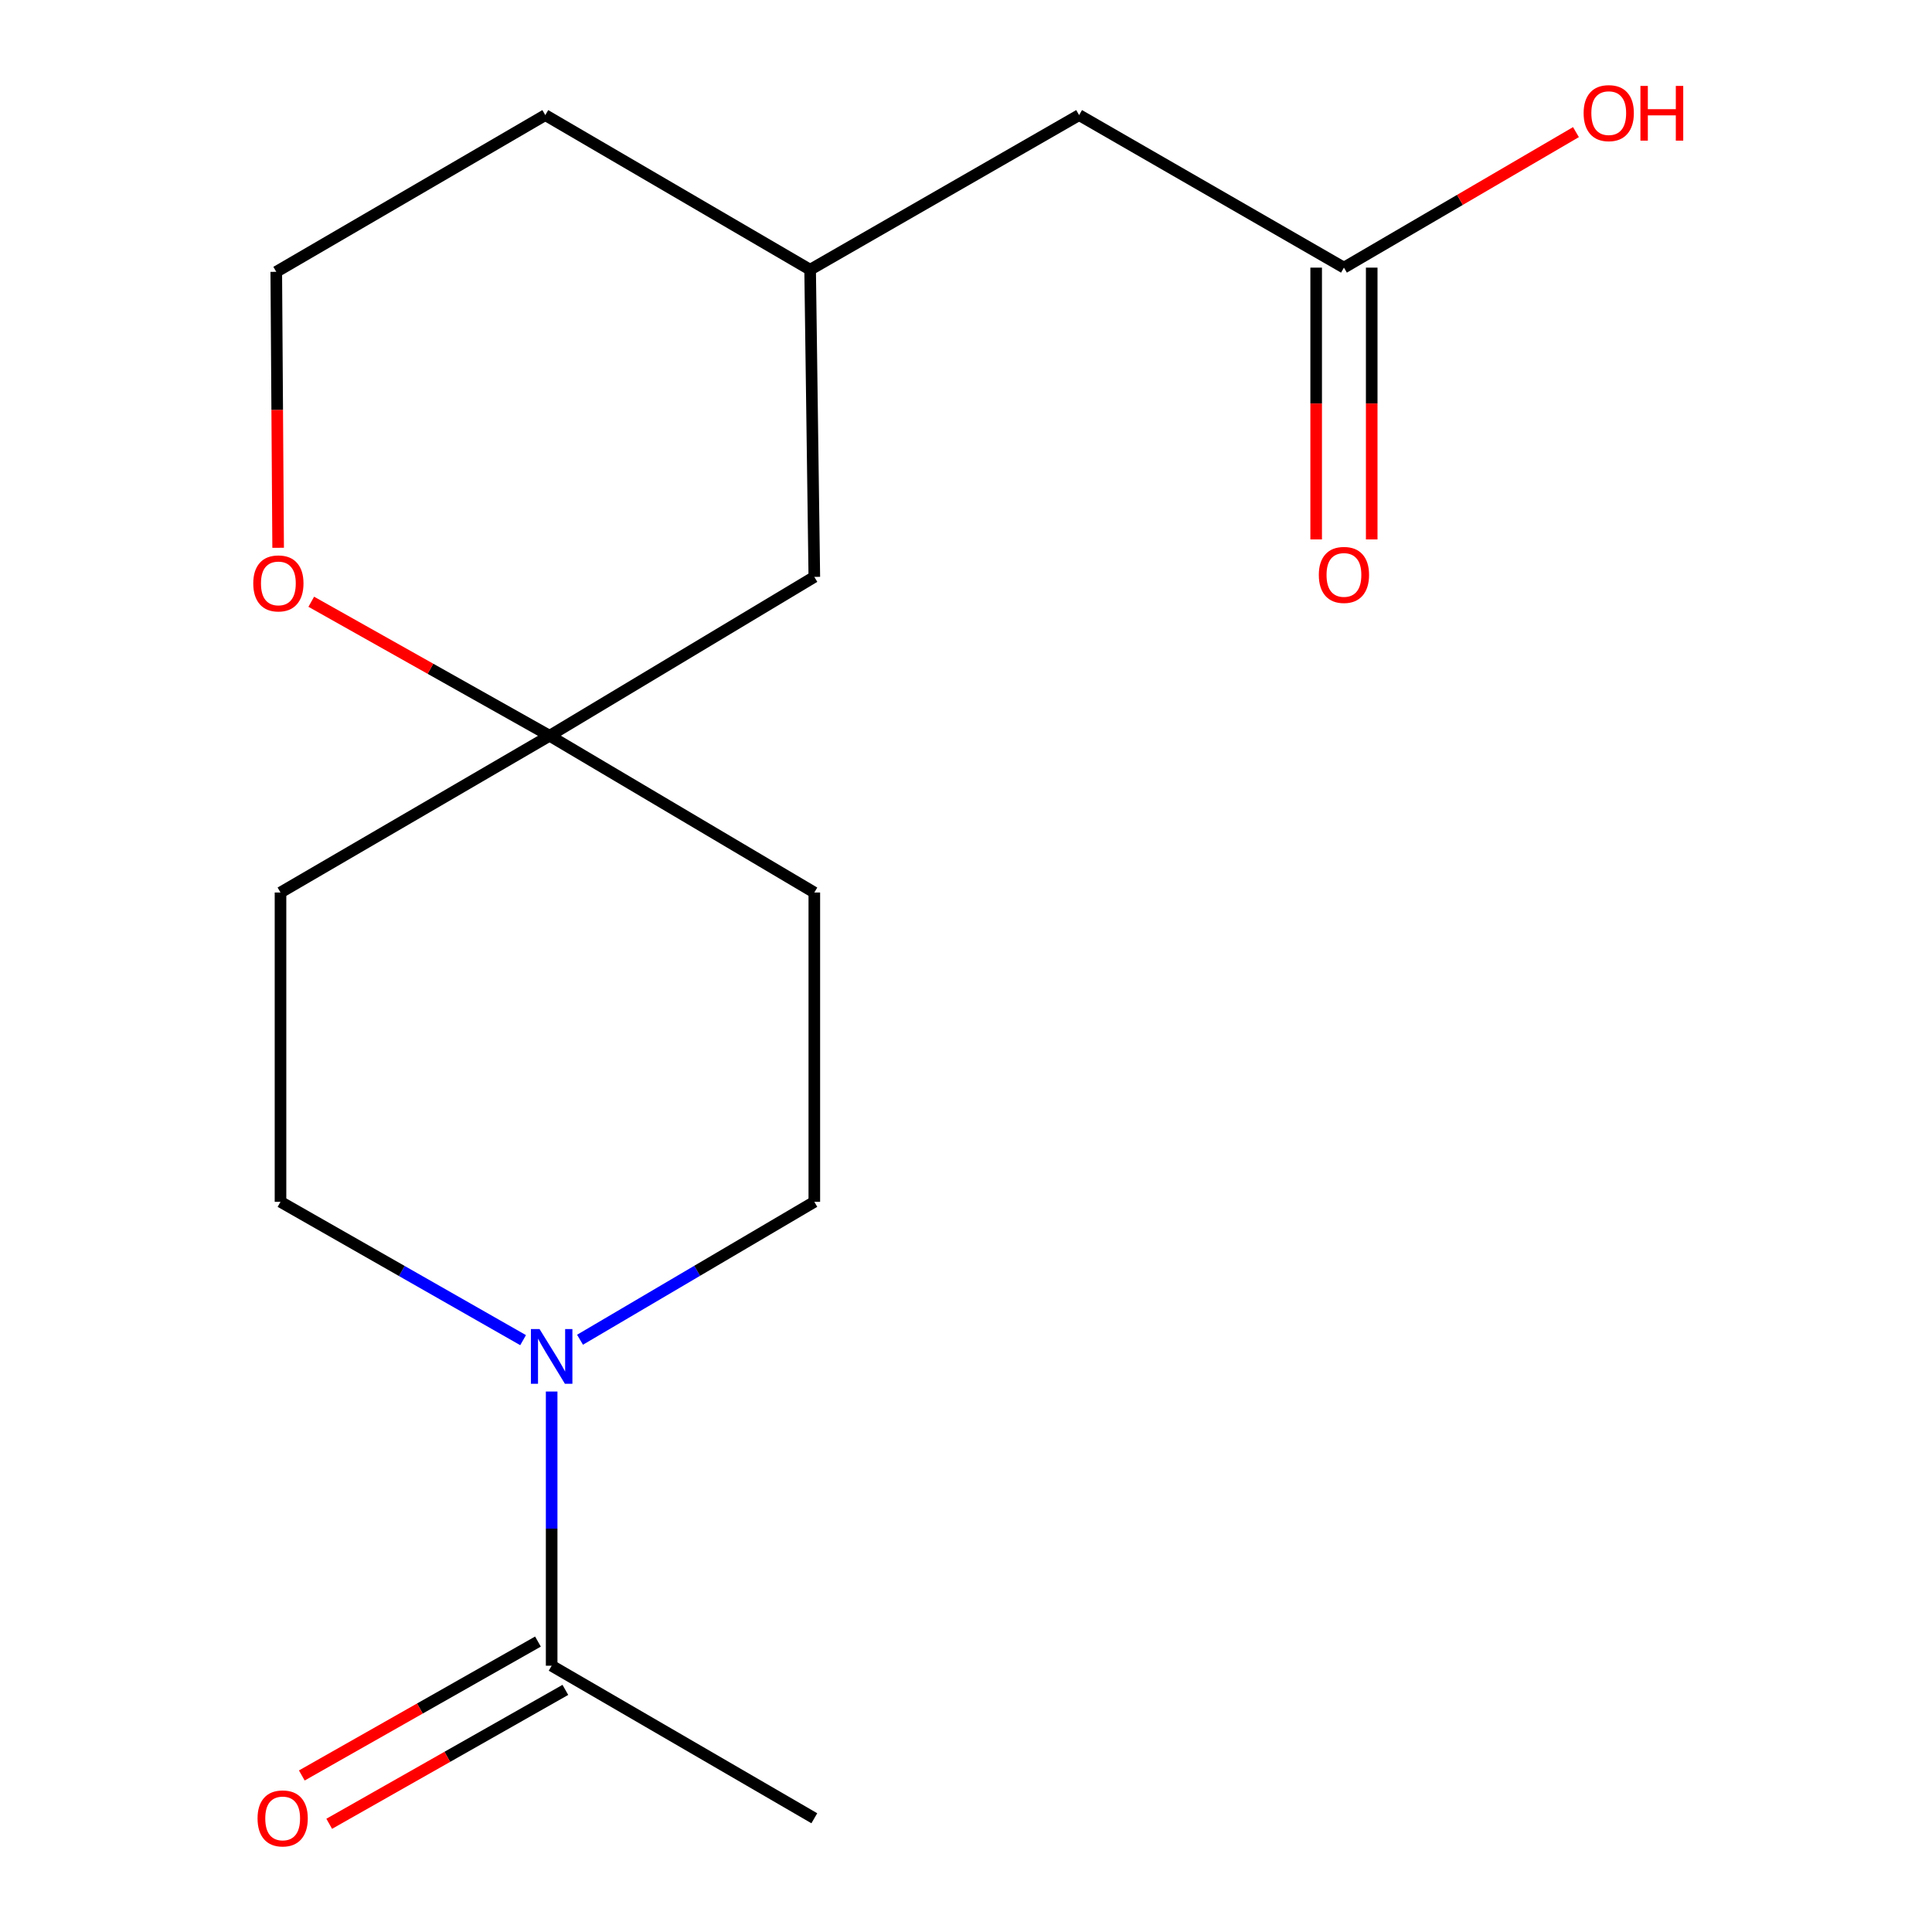 <?xml version='1.0' encoding='iso-8859-1'?>
<svg version='1.1' baseProfile='full'
              xmlns='http://www.w3.org/2000/svg'
                      xmlns:rdkit='http://www.rdkit.org/xml'
                      xmlns:xlink='http://www.w3.org/1999/xlink'
                  xml:space='preserve'
width='1000px' height='1000px' viewBox='0 0 1000 1000'>
<!-- END OF HEADER -->
<rect style='opacity:1.0;fill:#FFFFFF;stroke:none' width='1000' height='1000' x='0' y='0'> </rect>
<path class='bond-0' d='M 285.535,720.25 L 285.535,791.214' style='fill:none;fill-rule:evenodd;stroke:#0000FF;stroke-width:6px;stroke-linecap:butt;stroke-linejoin:miter;stroke-opacity:1' />
<path class='bond-0' d='M 285.535,791.214 L 285.535,862.177' style='fill:none;fill-rule:evenodd;stroke:#000000;stroke-width:6px;stroke-linecap:butt;stroke-linejoin:miter;stroke-opacity:1' />
<path class='bond-3' d='M 270.756,693.661 L 207.972,657.864' style='fill:none;fill-rule:evenodd;stroke:#0000FF;stroke-width:6px;stroke-linecap:butt;stroke-linejoin:miter;stroke-opacity:1' />
<path class='bond-3' d='M 207.972,657.864 L 145.188,622.067' style='fill:none;fill-rule:evenodd;stroke:#000000;stroke-width:6px;stroke-linecap:butt;stroke-linejoin:miter;stroke-opacity:1' />
<path class='bond-4' d='M 300.219,693.445 L 360.855,657.756' style='fill:none;fill-rule:evenodd;stroke:#0000FF;stroke-width:6px;stroke-linecap:butt;stroke-linejoin:miter;stroke-opacity:1' />
<path class='bond-4' d='M 360.855,657.756 L 421.491,622.067' style='fill:none;fill-rule:evenodd;stroke:#000000;stroke-width:6px;stroke-linecap:butt;stroke-linejoin:miter;stroke-opacity:1' />
<path class='bond-8' d='M 278.445,849.673 L 217.33,884.328' style='fill:none;fill-rule:evenodd;stroke:#000000;stroke-width:6px;stroke-linecap:butt;stroke-linejoin:miter;stroke-opacity:1' />
<path class='bond-8' d='M 217.33,884.328 L 156.216,918.982' style='fill:none;fill-rule:evenodd;stroke:#FF0000;stroke-width:6px;stroke-linecap:butt;stroke-linejoin:miter;stroke-opacity:1' />
<path class='bond-8' d='M 292.626,874.682 L 231.512,909.336' style='fill:none;fill-rule:evenodd;stroke:#000000;stroke-width:6px;stroke-linecap:butt;stroke-linejoin:miter;stroke-opacity:1' />
<path class='bond-8' d='M 231.512,909.336 L 170.398,943.991' style='fill:none;fill-rule:evenodd;stroke:#FF0000;stroke-width:6px;stroke-linecap:butt;stroke-linejoin:miter;stroke-opacity:1' />
<path class='bond-15' d='M 285.535,862.177 L 421.491,941.128' style='fill:none;fill-rule:evenodd;stroke:#000000;stroke-width:6px;stroke-linecap:butt;stroke-linejoin:miter;stroke-opacity:1' />
<path class='bond-1' d='M 284.465,380.823 L 421.491,461.962' style='fill:none;fill-rule:evenodd;stroke:#000000;stroke-width:6px;stroke-linecap:butt;stroke-linejoin:miter;stroke-opacity:1' />
<path class='bond-5' d='M 284.465,380.823 L 222.788,346.143' style='fill:none;fill-rule:evenodd;stroke:#000000;stroke-width:6px;stroke-linecap:butt;stroke-linejoin:miter;stroke-opacity:1' />
<path class='bond-5' d='M 222.788,346.143 L 161.112,311.462' style='fill:none;fill-rule:evenodd;stroke:#FF0000;stroke-width:6px;stroke-linecap:butt;stroke-linejoin:miter;stroke-opacity:1' />
<path class='bond-11' d='M 284.465,380.823 L 421.491,298.598' style='fill:none;fill-rule:evenodd;stroke:#000000;stroke-width:6px;stroke-linecap:butt;stroke-linejoin:miter;stroke-opacity:1' />
<path class='bond-17' d='M 284.465,380.823 L 145.188,461.962' style='fill:none;fill-rule:evenodd;stroke:#000000;stroke-width:6px;stroke-linecap:butt;stroke-linejoin:miter;stroke-opacity:1' />
<path class='bond-2' d='M 695.621,138.525 L 558.548,59.575' style='fill:none;fill-rule:evenodd;stroke:#000000;stroke-width:6px;stroke-linecap:butt;stroke-linejoin:miter;stroke-opacity:1' />
<path class='bond-9' d='M 681.246,138.525 L 681.246,208.863' style='fill:none;fill-rule:evenodd;stroke:#000000;stroke-width:6px;stroke-linecap:butt;stroke-linejoin:miter;stroke-opacity:1' />
<path class='bond-9' d='M 681.246,208.863 L 681.246,279.202' style='fill:none;fill-rule:evenodd;stroke:#FF0000;stroke-width:6px;stroke-linecap:butt;stroke-linejoin:miter;stroke-opacity:1' />
<path class='bond-9' d='M 709.996,138.525 L 709.996,208.863' style='fill:none;fill-rule:evenodd;stroke:#000000;stroke-width:6px;stroke-linecap:butt;stroke-linejoin:miter;stroke-opacity:1' />
<path class='bond-9' d='M 709.996,208.863 L 709.996,279.202' style='fill:none;fill-rule:evenodd;stroke:#FF0000;stroke-width:6px;stroke-linecap:butt;stroke-linejoin:miter;stroke-opacity:1' />
<path class='bond-13' d='M 695.621,138.525 L 755.666,103.454' style='fill:none;fill-rule:evenodd;stroke:#000000;stroke-width:6px;stroke-linecap:butt;stroke-linejoin:miter;stroke-opacity:1' />
<path class='bond-13' d='M 755.666,103.454 L 815.711,68.383' style='fill:none;fill-rule:evenodd;stroke:#FF0000;stroke-width:6px;stroke-linecap:butt;stroke-linejoin:miter;stroke-opacity:1' />
<path class='bond-6' d='M 145.188,622.067 L 145.188,461.962' style='fill:none;fill-rule:evenodd;stroke:#000000;stroke-width:6px;stroke-linecap:butt;stroke-linejoin:miter;stroke-opacity:1' />
<path class='bond-7' d='M 421.491,622.067 L 421.491,461.962' style='fill:none;fill-rule:evenodd;stroke:#000000;stroke-width:6px;stroke-linecap:butt;stroke-linejoin:miter;stroke-opacity:1' />
<path class='bond-14' d='M 143.962,283.539 L 143.481,212.118' style='fill:none;fill-rule:evenodd;stroke:#FF0000;stroke-width:6px;stroke-linecap:butt;stroke-linejoin:miter;stroke-opacity:1' />
<path class='bond-14' d='M 143.481,212.118 L 142.999,140.697' style='fill:none;fill-rule:evenodd;stroke:#000000;stroke-width:6px;stroke-linecap:butt;stroke-linejoin:miter;stroke-opacity:1' />
<path class='bond-10' d='M 558.548,59.575 L 419.318,139.595' style='fill:none;fill-rule:evenodd;stroke:#000000;stroke-width:6px;stroke-linecap:butt;stroke-linejoin:miter;stroke-opacity:1' />
<path class='bond-12' d='M 421.491,298.598 L 419.318,139.595' style='fill:none;fill-rule:evenodd;stroke:#000000;stroke-width:6px;stroke-linecap:butt;stroke-linejoin:miter;stroke-opacity:1' />
<path class='bond-18' d='M 419.318,139.595 L 282.245,59.575' style='fill:none;fill-rule:evenodd;stroke:#000000;stroke-width:6px;stroke-linecap:butt;stroke-linejoin:miter;stroke-opacity:1' />
<path class='bond-16' d='M 142.999,140.697 L 282.245,59.575' style='fill:none;fill-rule:evenodd;stroke:#000000;stroke-width:6px;stroke-linecap:butt;stroke-linejoin:miter;stroke-opacity:1' />
<path  class='atom-0' d='M 279.275 687.928
L 288.555 702.928
Q 289.475 704.408, 290.955 707.088
Q 292.435 709.768, 292.515 709.928
L 292.515 687.928
L 296.275 687.928
L 296.275 716.248
L 292.395 716.248
L 282.435 699.848
Q 281.275 697.928, 280.035 695.728
Q 278.835 693.528, 278.475 692.848
L 278.475 716.248
L 274.795 716.248
L 274.795 687.928
L 279.275 687.928
' fill='#0000FF'/>
<path  class='atom-6' d='M 131.086 301.969
Q 131.086 295.169, 134.446 291.369
Q 137.806 287.569, 144.086 287.569
Q 150.366 287.569, 153.726 291.369
Q 157.086 295.169, 157.086 301.969
Q 157.086 308.849, 153.686 312.769
Q 150.286 316.649, 144.086 316.649
Q 137.846 316.649, 134.446 312.769
Q 131.086 308.889, 131.086 301.969
M 144.086 313.449
Q 148.406 313.449, 150.726 310.569
Q 153.086 307.649, 153.086 301.969
Q 153.086 296.409, 150.726 293.609
Q 148.406 290.769, 144.086 290.769
Q 139.766 290.769, 137.406 293.569
Q 135.086 296.369, 135.086 301.969
Q 135.086 307.689, 137.406 310.569
Q 139.766 313.449, 144.086 313.449
' fill='#FF0000'/>
<path  class='atom-9' d='M 133.306 941.208
Q 133.306 934.408, 136.666 930.608
Q 140.026 926.808, 146.306 926.808
Q 152.586 926.808, 155.946 930.608
Q 159.306 934.408, 159.306 941.208
Q 159.306 948.088, 155.906 952.008
Q 152.506 955.888, 146.306 955.888
Q 140.066 955.888, 136.666 952.008
Q 133.306 948.128, 133.306 941.208
M 146.306 952.688
Q 150.626 952.688, 152.946 949.808
Q 155.306 946.888, 155.306 941.208
Q 155.306 935.648, 152.946 932.848
Q 150.626 930.008, 146.306 930.008
Q 141.986 930.008, 139.626 932.808
Q 137.306 935.608, 137.306 941.208
Q 137.306 946.928, 139.626 949.808
Q 141.986 952.688, 146.306 952.688
' fill='#FF0000'/>
<path  class='atom-10' d='M 682.621 297.576
Q 682.621 290.776, 685.981 286.976
Q 689.341 283.176, 695.621 283.176
Q 701.901 283.176, 705.261 286.976
Q 708.621 290.776, 708.621 297.576
Q 708.621 304.456, 705.221 308.376
Q 701.821 312.256, 695.621 312.256
Q 689.381 312.256, 685.981 308.376
Q 682.621 304.496, 682.621 297.576
M 695.621 309.056
Q 699.941 309.056, 702.261 306.176
Q 704.621 303.256, 704.621 297.576
Q 704.621 292.016, 702.261 289.216
Q 699.941 286.376, 695.621 286.376
Q 691.301 286.376, 688.941 289.176
Q 686.621 291.976, 686.621 297.576
Q 686.621 303.296, 688.941 306.176
Q 691.301 309.056, 695.621 309.056
' fill='#FF0000'/>
<path  class='atom-14' d='M 819.679 58.552
Q 819.679 51.752, 823.039 47.952
Q 826.399 44.152, 832.679 44.152
Q 838.959 44.152, 842.319 47.952
Q 845.679 51.752, 845.679 58.552
Q 845.679 65.432, 842.279 69.352
Q 838.879 73.232, 832.679 73.232
Q 826.439 73.232, 823.039 69.352
Q 819.679 65.472, 819.679 58.552
M 832.679 70.032
Q 836.999 70.032, 839.319 67.152
Q 841.679 64.232, 841.679 58.552
Q 841.679 52.992, 839.319 50.192
Q 836.999 47.352, 832.679 47.352
Q 828.359 47.352, 825.999 50.152
Q 823.679 52.952, 823.679 58.552
Q 823.679 64.272, 825.999 67.152
Q 828.359 70.032, 832.679 70.032
' fill='#FF0000'/>
<path  class='atom-14' d='M 849.079 44.472
L 852.919 44.472
L 852.919 56.512
L 867.399 56.512
L 867.399 44.472
L 871.239 44.472
L 871.239 72.792
L 867.399 72.792
L 867.399 59.712
L 852.919 59.712
L 852.919 72.792
L 849.079 72.792
L 849.079 44.472
' fill='#FF0000'/>
</svg>
